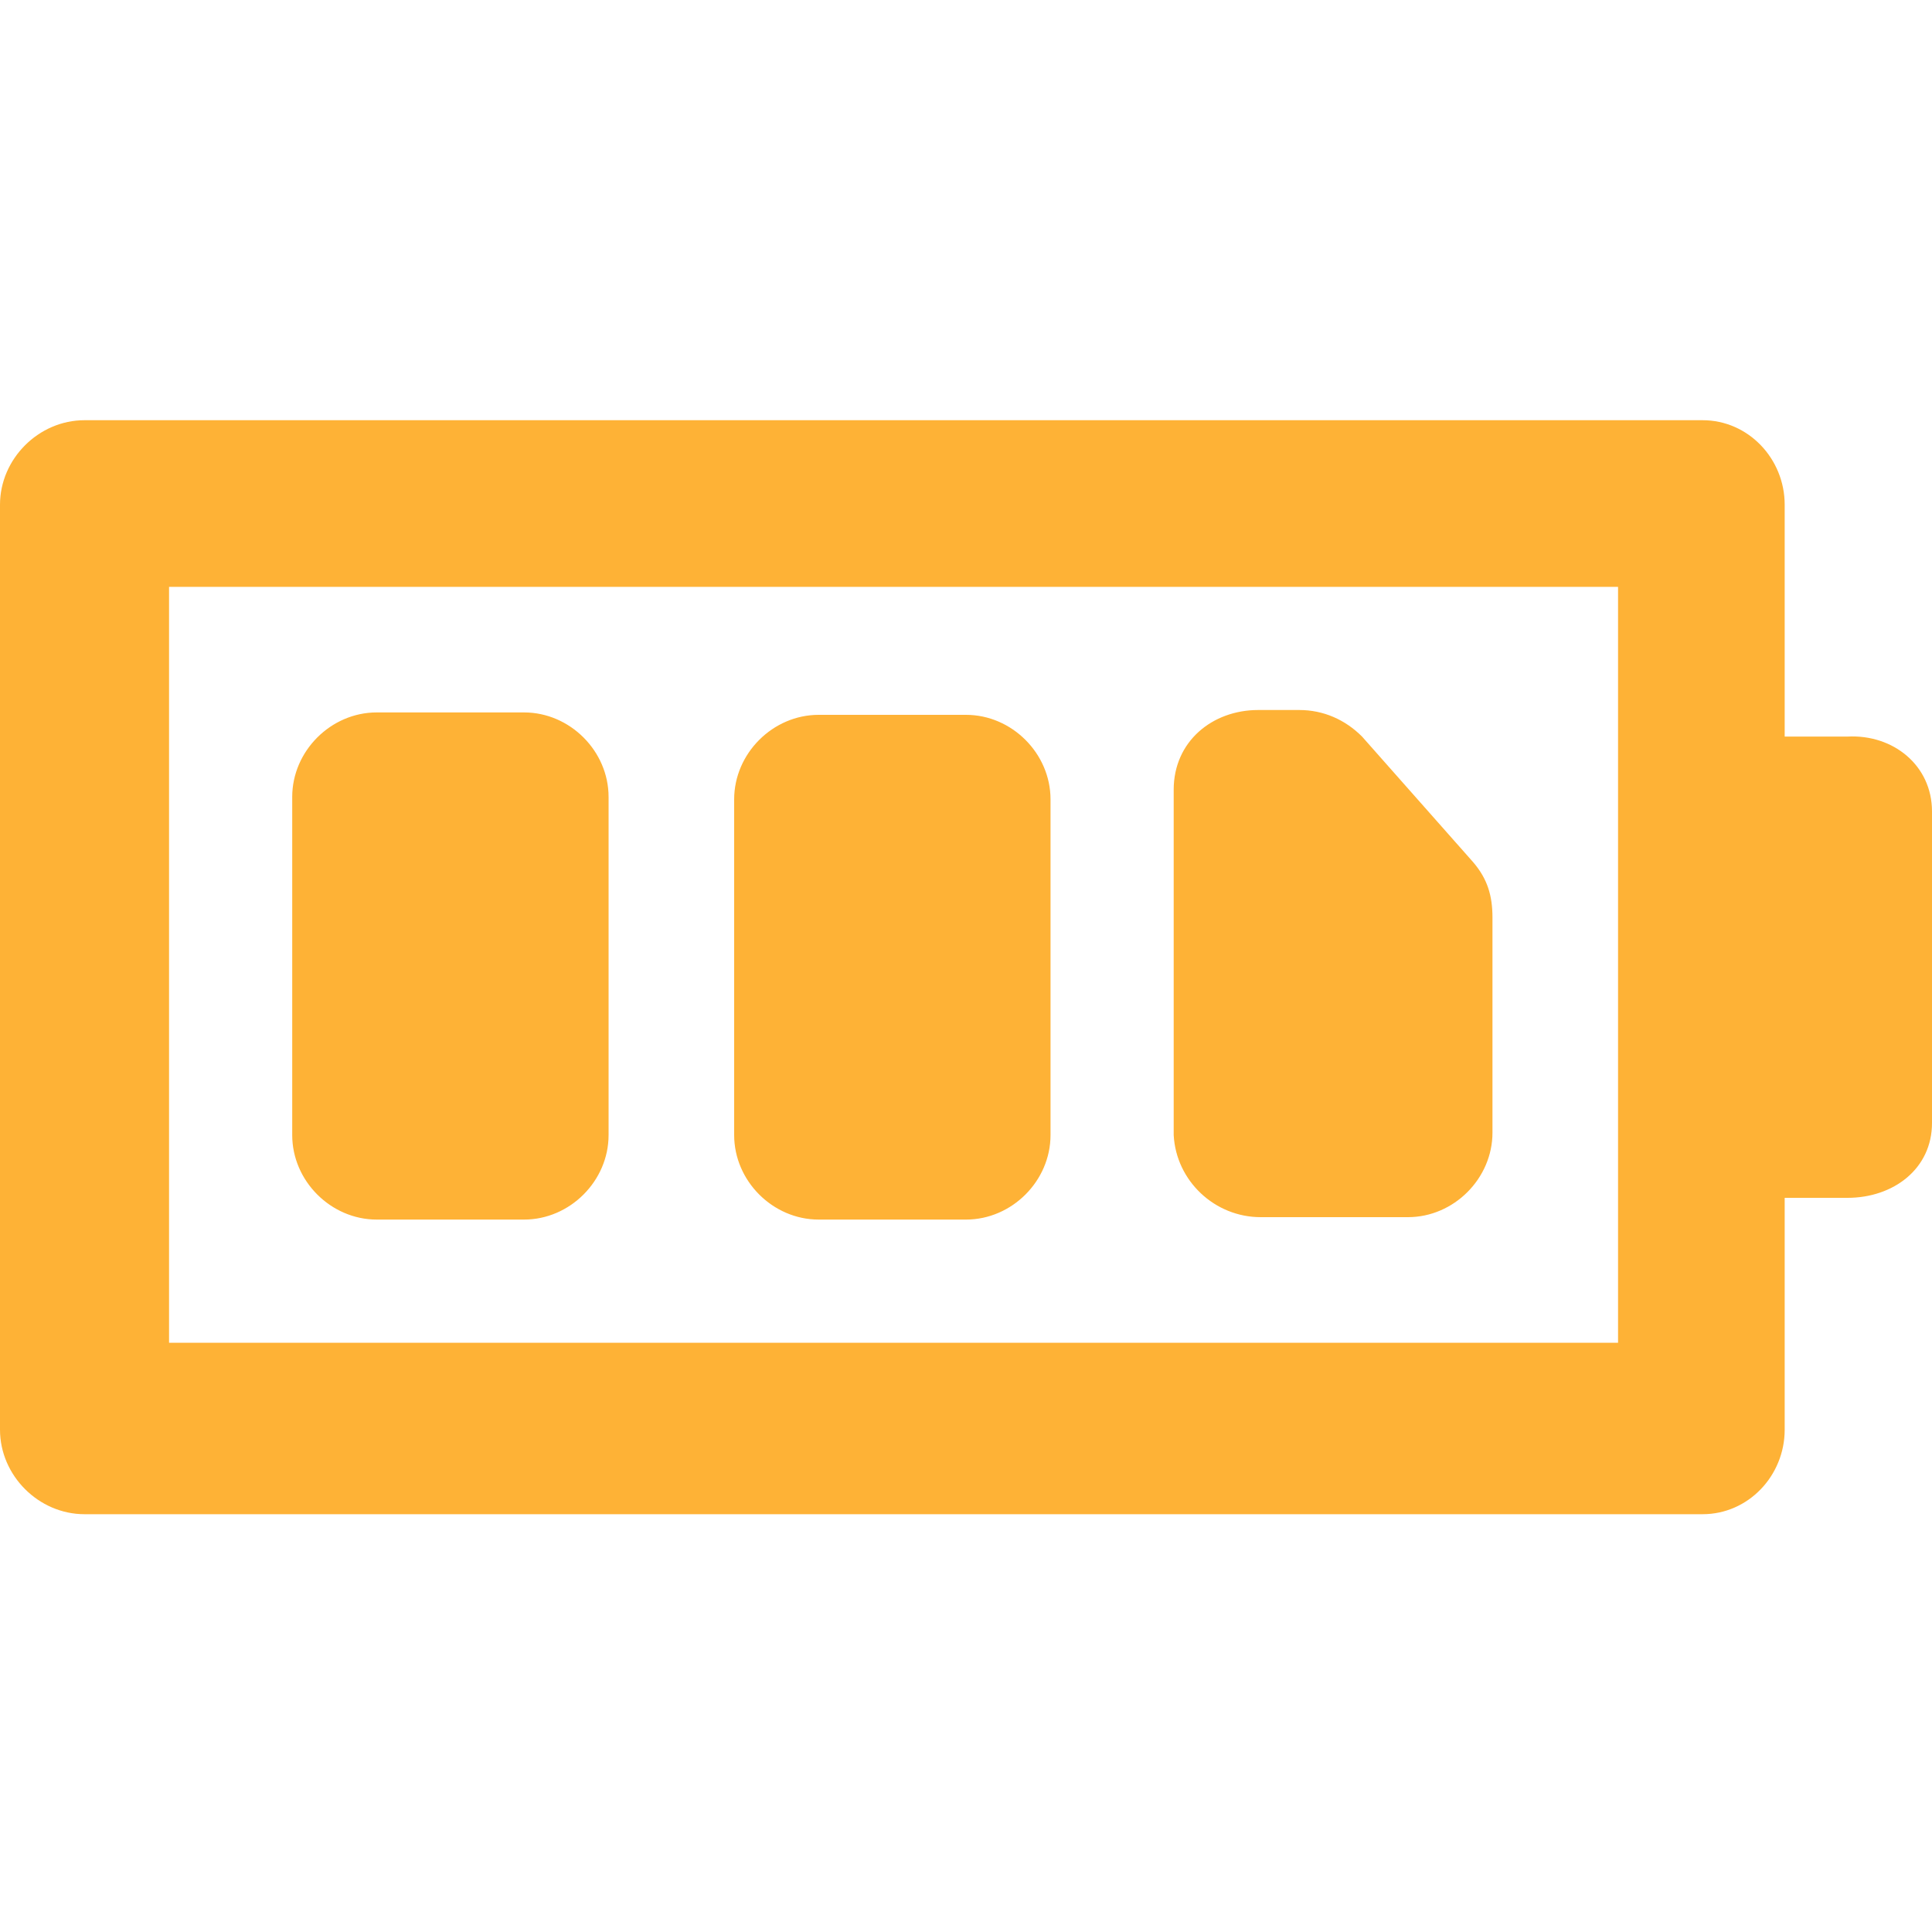 <?xml version="1.0" encoding="UTF-8"?> <!-- Generator: Adobe Illustrator 23.0.0, SVG Export Plug-In . SVG Version: 6.00 Build 0) --> <svg xmlns="http://www.w3.org/2000/svg" xmlns:xlink="http://www.w3.org/1999/xlink" id="图层_1" x="0px" y="0px" width="80px" height="80px" viewBox="0 0 80 80" style="enable-background:new 0 0 80 80;" xml:space="preserve"> <style type="text/css"> .st0{fill:#FEB236;} .st1{fill:#FF642B;} .st2{fill:#FF813D;} .st3{fill:#FFAE3D;} .st4{fill:#FFFFFF;} .st5{fill:#042348;} .st6{fill:#FBB7B3;} .st7{fill:#687A91;} .st8{fill:#9BA7B6;} .st9{fill:#FC8888;} .st10{fill:#993C1A;} .st11{fill:#2E2E2E;} </style> <path class="st0" d="M43.5,47c0,1.9-1.6,3.5-3.5,3.5h-6.1c-1.9,0-3.5-1.6-3.5-3.5l0-13.9c0-1.9,1.6-3.5,3.5-3.5H40 c1.9,0,3.5,1.6,3.5,3.5V47z M52.2,50.4h6.1c1.9,0,3.5-1.6,3.5-3.5l0-8.9c0-0.9-0.2-1.6-0.8-2.3l-4.6-5.2c-0.7-0.7-1.6-1.1-2.6-1.1 h-1.7c-1.9,0-3.5,1.3-3.5,3.3V47C48.7,48.9,50.3,50.4,52.2,50.4z M25.2,33c0-1.9-1.6-3.5-3.5-3.5h-6.1c-1.9,0-3.5,1.6-3.5,3.5V47 c0,1.9,1.6,3.5,3.5,3.5h6.1c1.9,0,3.5-1.6,3.5-3.5V33z M80,33.6v12.9c0,1.9-1.6,3.1-3.5,3.1h-2.6v9.6c0,1.9-1.5,3.5-3.4,3.5h-67 c-1.9,0-3.5-1.6-3.5-3.5V20.9c0-1.9,1.6-3.5,3.5-3.5h67c1.9,0,3.4,1.6,3.4,3.5v9.6h2.6C78.4,30.4,80,31.7,80,33.6z M67,24.3H7v31.3 h60v-9.2V33.6V24.3z"></path> </svg> 